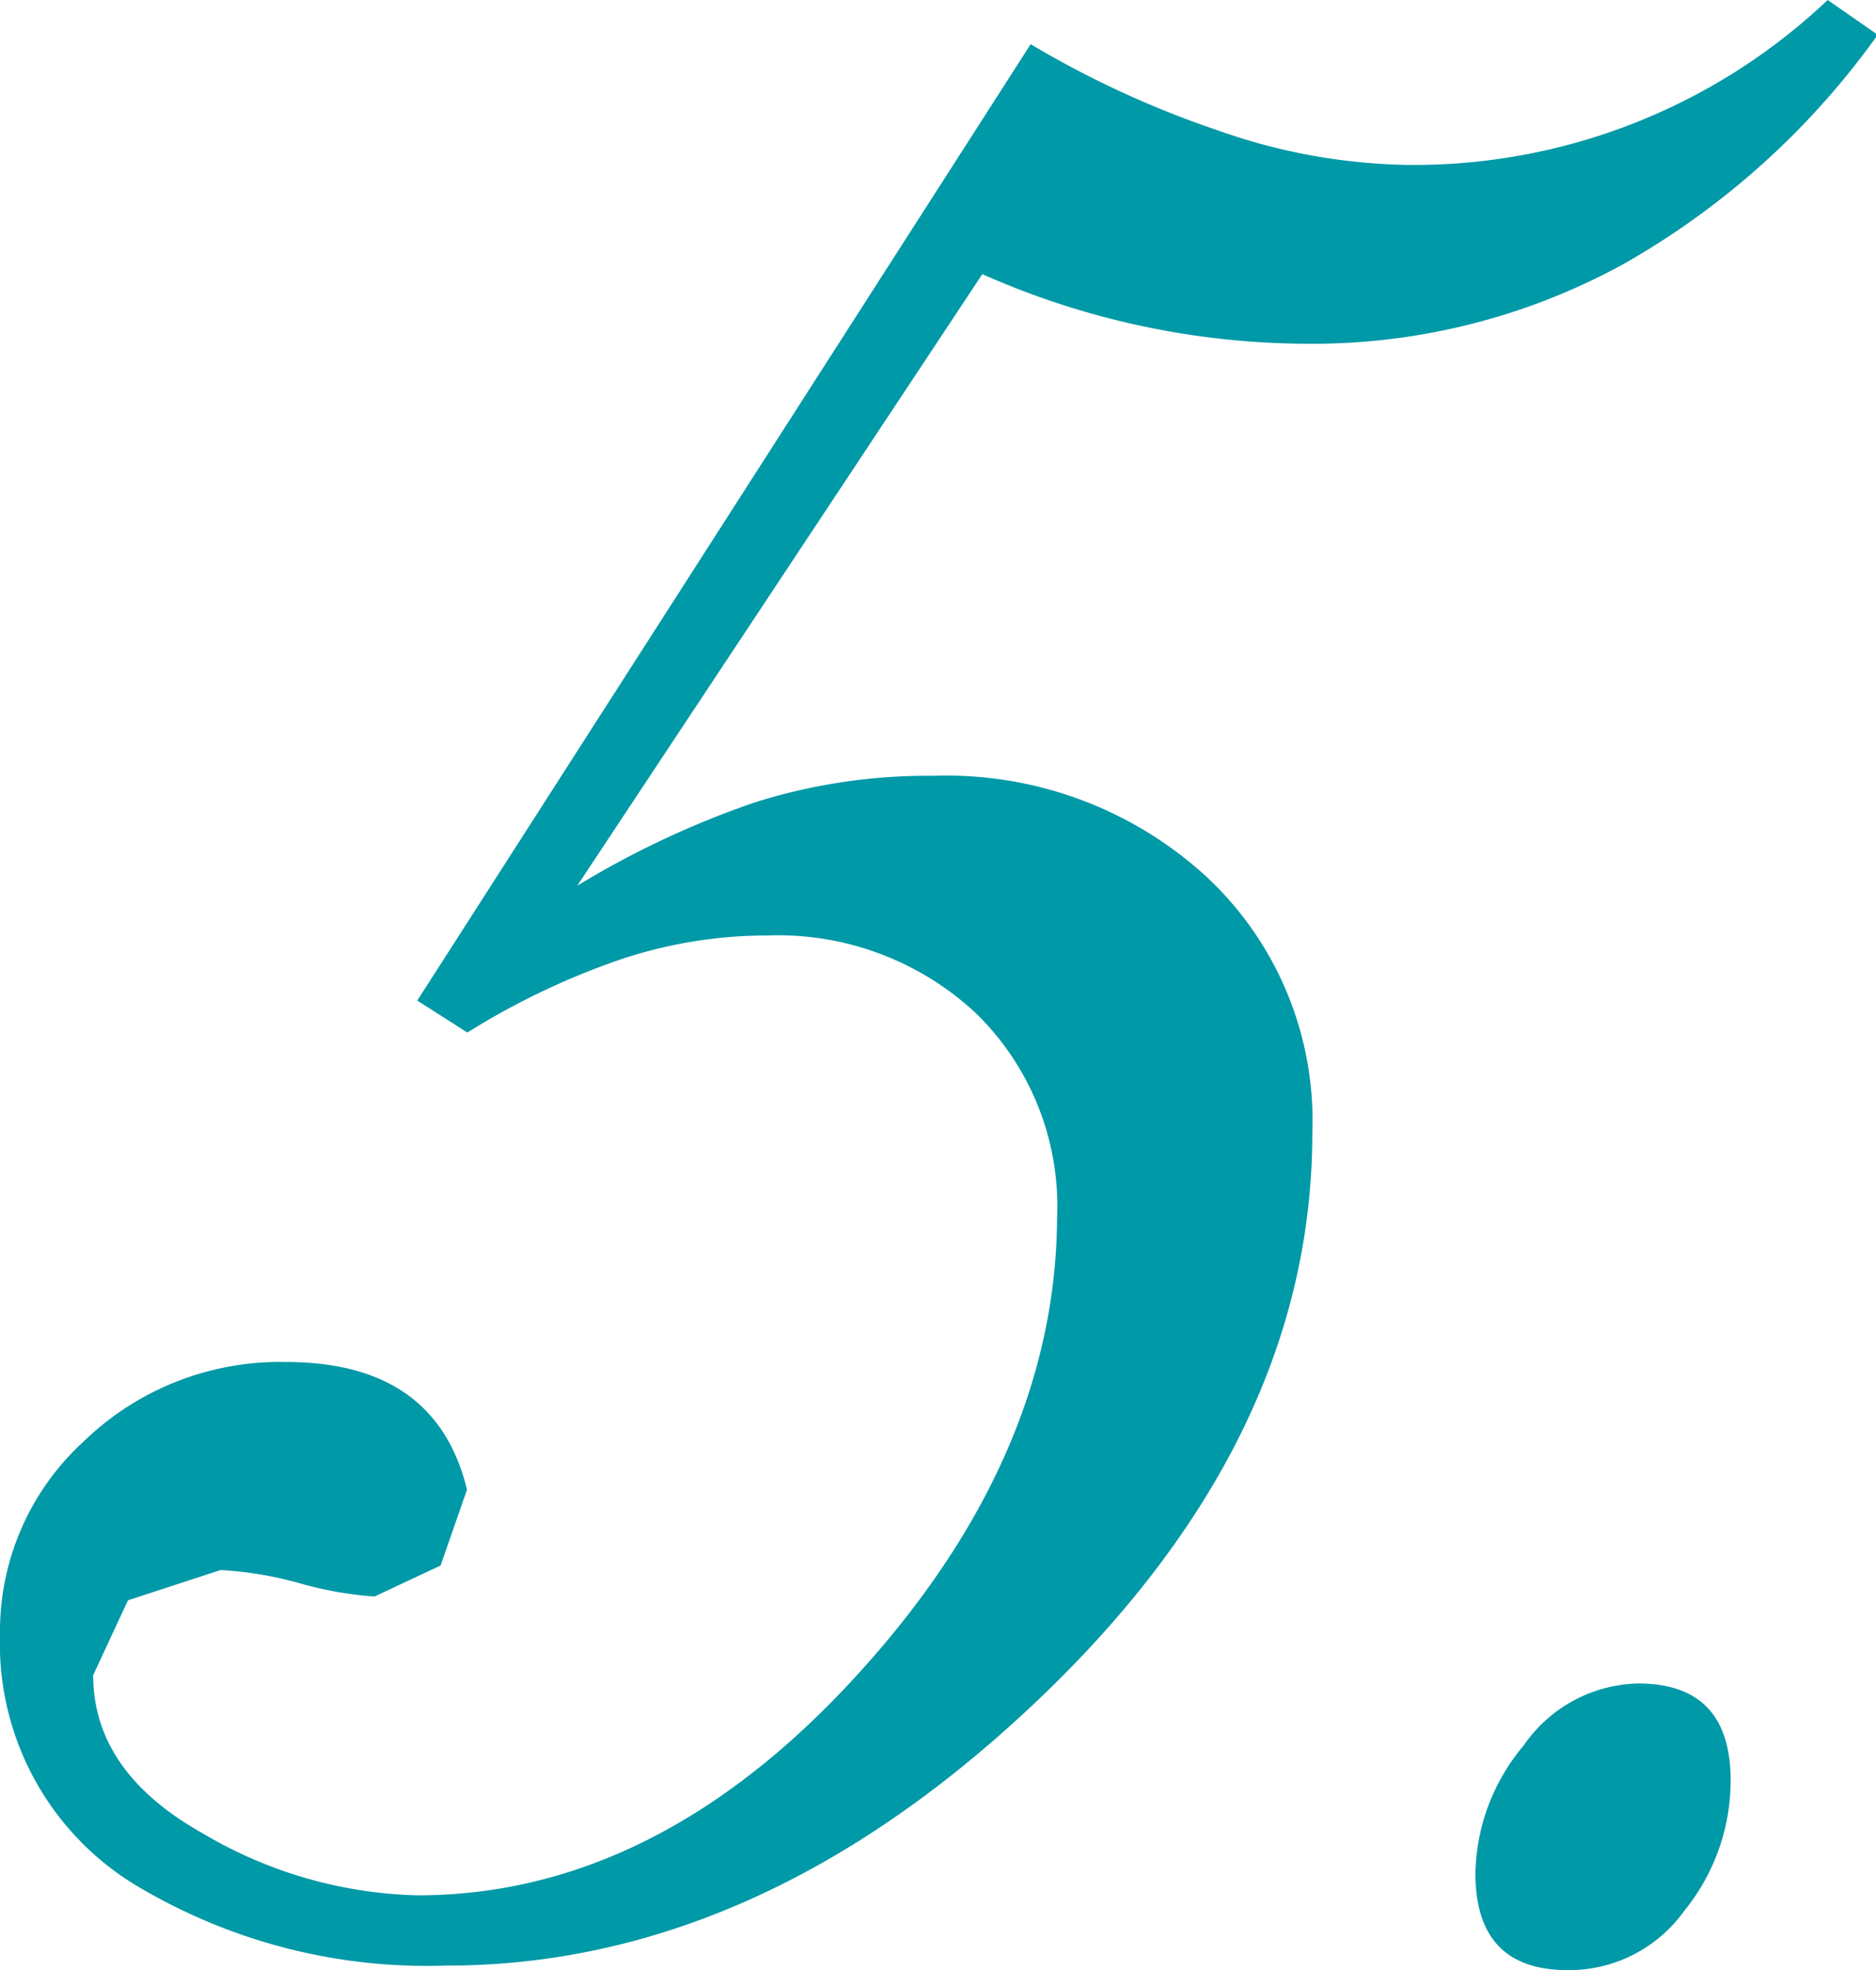<svg xmlns="http://www.w3.org/2000/svg" viewBox="0 0 53.95 56.63" width="53.95" height="56.63"><defs><style>.a{fill:#0099a7;}</style></defs><path class="a" d="M29.64,1.27A28,28,0,0,0,35,3.74a17.1,17.1,0,0,0,5.44,1A17.31,17.31,0,0,0,52.56,0L54,1A22.74,22.74,0,0,1,46.67,7.6a18.6,18.6,0,0,1-9.18,2.28,23.14,23.14,0,0,1-9.24-2L16.6,25.46a26,26,0,0,1,5.12-2.4,16.52,16.52,0,0,1,5.13-.76,11.06,11.06,0,0,1,7.79,2.85,9.58,9.58,0,0,1,3.1,7.41q0,8.86-8,16.41T12.79,56.5a16.25,16.25,0,0,1-8.61-2.15A8.12,8.12,0,0,1,0,47a7.39,7.39,0,0,1,2.41-5.57,8.11,8.11,0,0,1,5.82-2.28q4.31,0,5.2,3.67L12.67,45l-1.9.89a10.42,10.42,0,0,1-2.15-.38,10.45,10.45,0,0,0-2.28-.38L3.68,46l-1,2.15q0,2.79,3.17,4.56A12.69,12.69,0,0,0,12,54.48q6.84,0,12.6-6.28T30.4,35a7.74,7.74,0,0,0-2.35-5.89,8.34,8.34,0,0,0-6-2.22,13.27,13.27,0,0,0-4.24.7,21.4,21.4,0,0,0-4.37,2.09L12,28.76Z"/><path class="a" d="M47.11,48.39c1.77,0,2.66.93,2.66,2.79a5.94,5.94,0,0,1-1.33,3.74,4.08,4.08,0,0,1-3.35,1.71c-1.78,0-2.66-.93-2.66-2.79a5.86,5.86,0,0,1,1.39-3.67A4.1,4.1,0,0,1,47.11,48.39Z"/></svg>